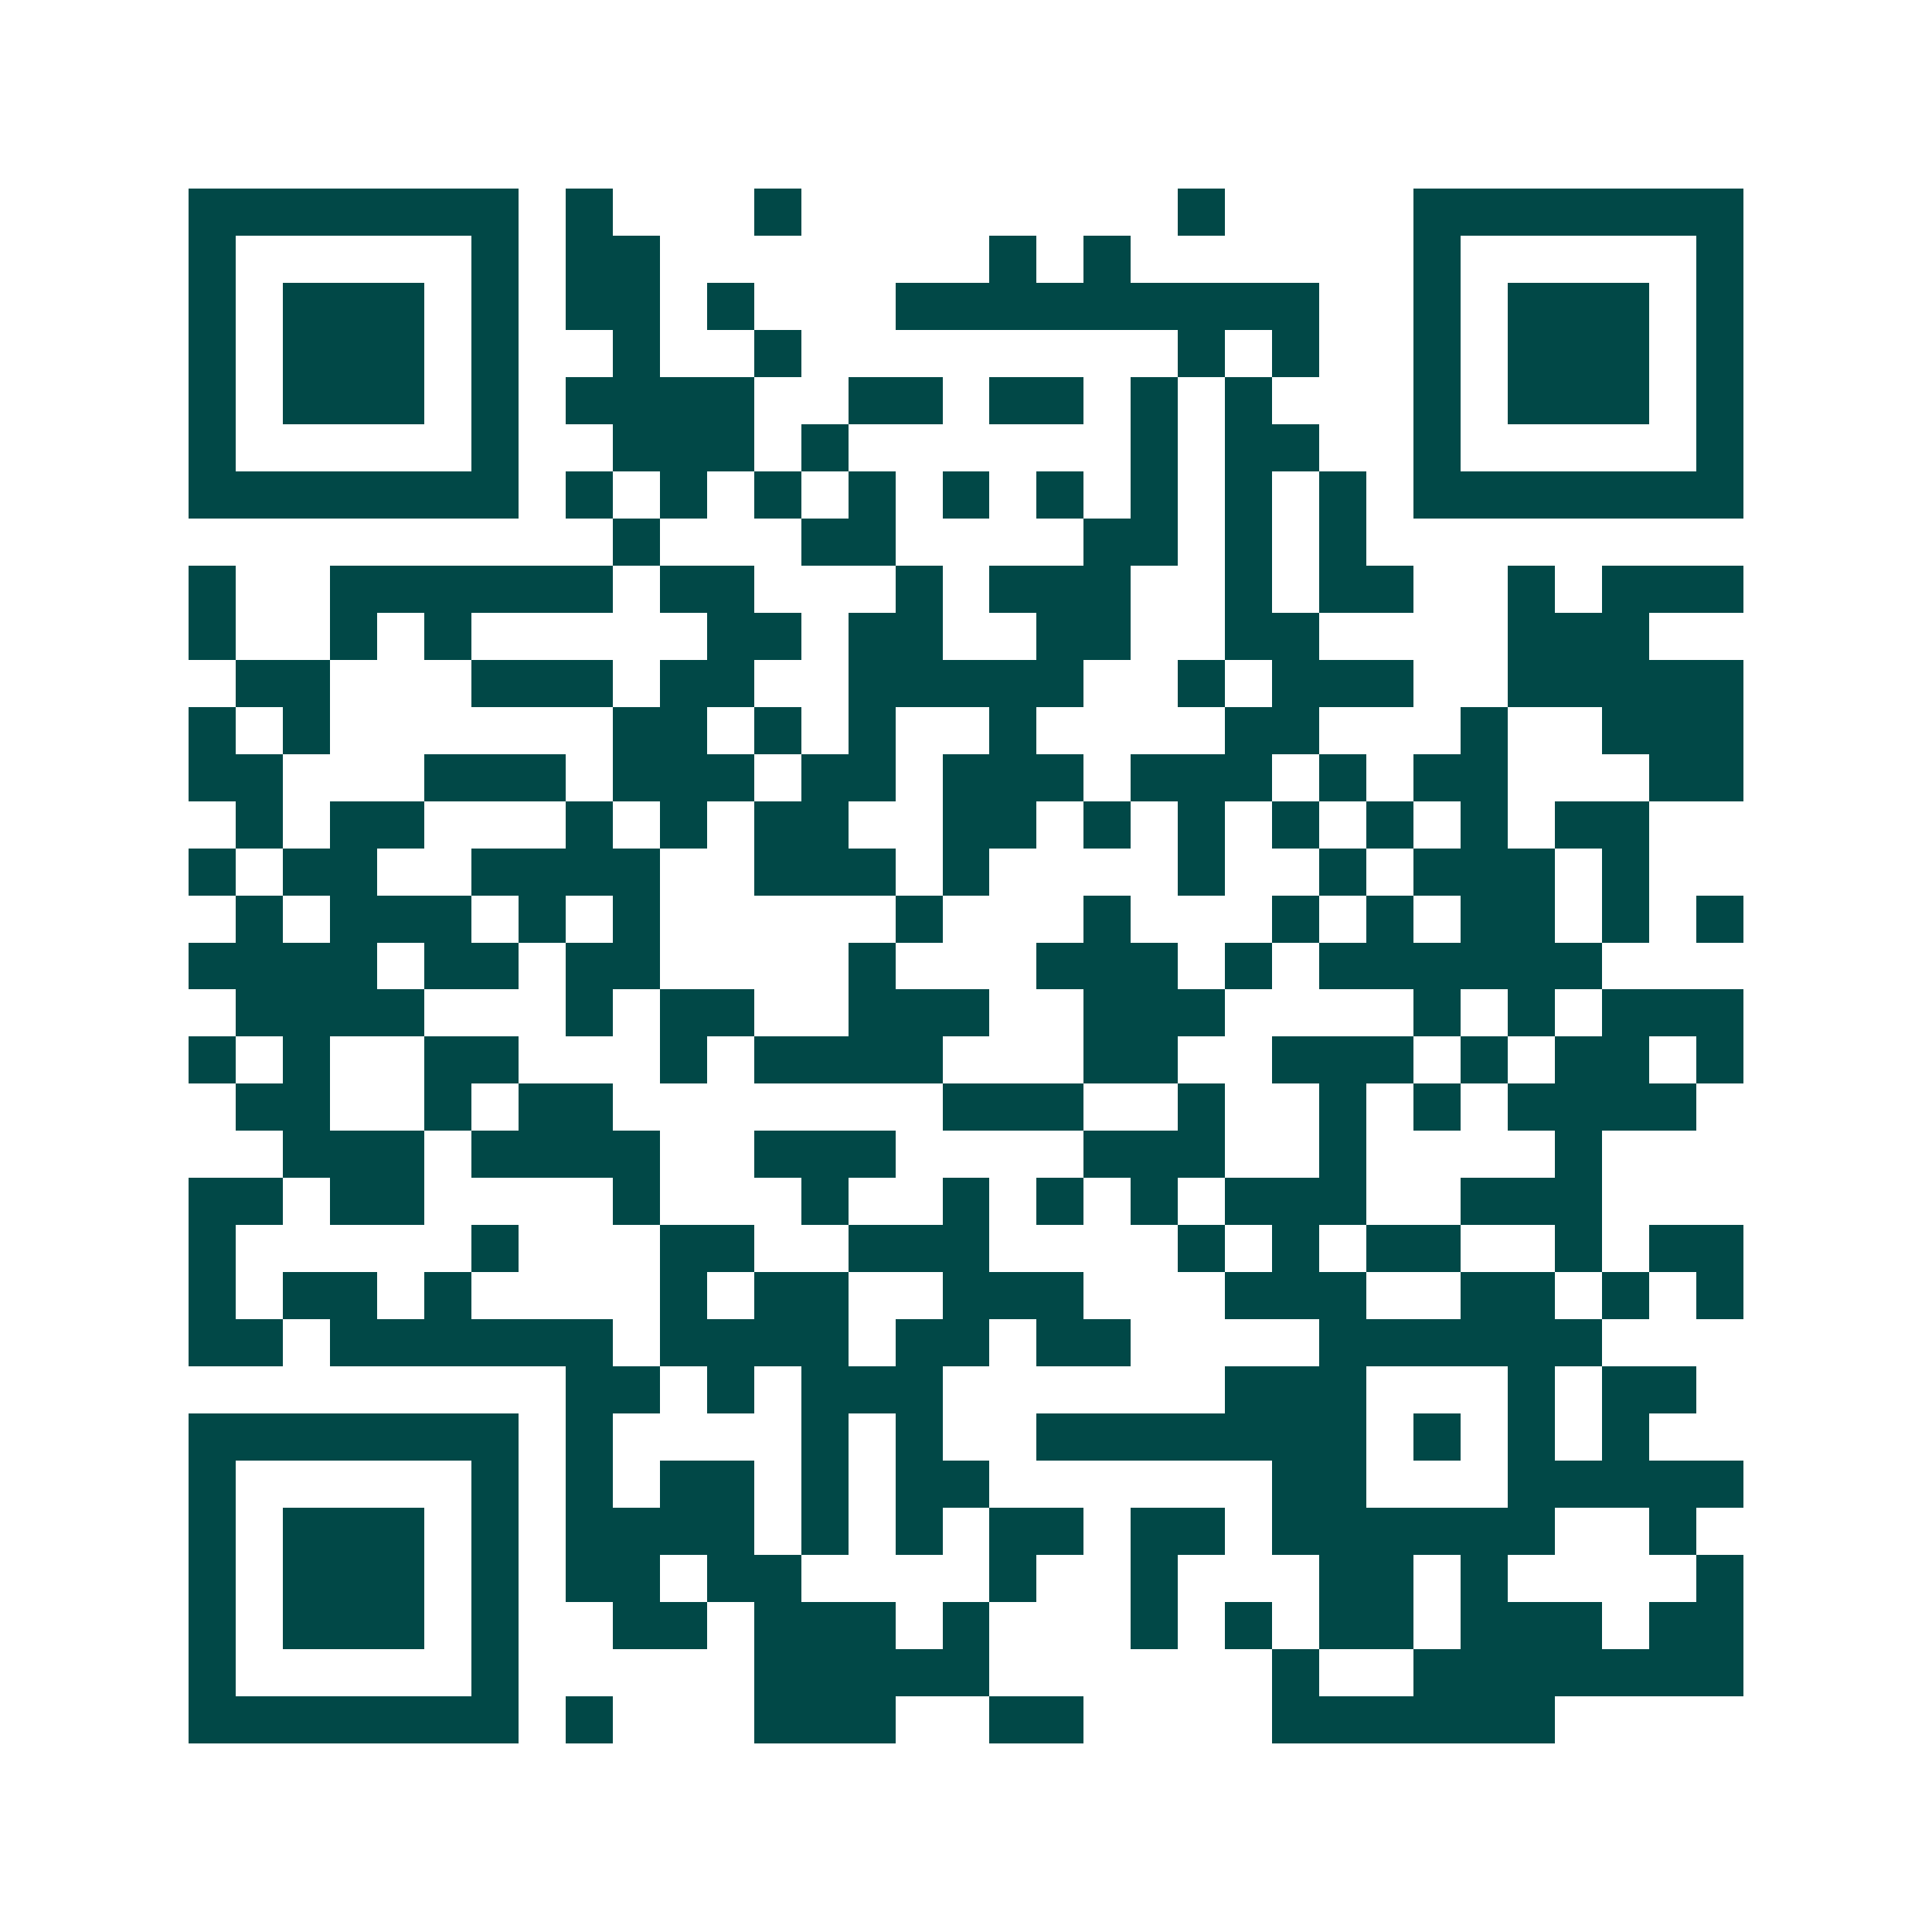 <svg xmlns="http://www.w3.org/2000/svg" width="200" height="200" viewBox="0 0 41 41" shape-rendering="crispEdges"><path fill="#ffffff" d="M0 0h41v41H0z"/><path stroke="#014847" d="M4 4.5h7m1 0h1m3 0h1m8 0h1m4 0h7M4 5.5h1m5 0h1m1 0h2m7 0h1m1 0h1m6 0h1m5 0h1M4 6.5h1m1 0h3m1 0h1m1 0h2m1 0h1m3 0h9m2 0h1m1 0h3m1 0h1M4 7.5h1m1 0h3m1 0h1m2 0h1m2 0h1m8 0h1m1 0h1m2 0h1m1 0h3m1 0h1M4 8.5h1m1 0h3m1 0h1m1 0h4m2 0h2m1 0h2m1 0h1m1 0h1m3 0h1m1 0h3m1 0h1M4 9.5h1m5 0h1m2 0h3m1 0h1m6 0h1m1 0h2m2 0h1m5 0h1M4 10.5h7m1 0h1m1 0h1m1 0h1m1 0h1m1 0h1m1 0h1m1 0h1m1 0h1m1 0h1m1 0h7M13 11.5h1m3 0h2m4 0h2m1 0h1m1 0h1M4 12.5h1m2 0h6m1 0h2m3 0h1m1 0h3m2 0h1m1 0h2m2 0h1m1 0h3M4 13.5h1m2 0h1m1 0h1m5 0h2m1 0h2m2 0h2m2 0h2m4 0h3M5 14.5h2m3 0h3m1 0h2m2 0h5m2 0h1m1 0h3m2 0h5M4 15.5h1m1 0h1m6 0h2m1 0h1m1 0h1m2 0h1m4 0h2m3 0h1m2 0h3M4 16.5h2m3 0h3m1 0h3m1 0h2m1 0h3m1 0h3m1 0h1m1 0h2m3 0h2M5 17.5h1m1 0h2m3 0h1m1 0h1m1 0h2m2 0h2m1 0h1m1 0h1m1 0h1m1 0h1m1 0h1m1 0h2M4 18.5h1m1 0h2m2 0h4m2 0h3m1 0h1m4 0h1m2 0h1m1 0h3m1 0h1M5 19.5h1m1 0h3m1 0h1m1 0h1m5 0h1m3 0h1m3 0h1m1 0h1m1 0h2m1 0h1m1 0h1M4 20.5h4m1 0h2m1 0h2m4 0h1m3 0h3m1 0h1m1 0h6M5 21.5h4m3 0h1m1 0h2m2 0h3m2 0h3m4 0h1m1 0h1m1 0h3M4 22.5h1m1 0h1m2 0h2m3 0h1m1 0h4m3 0h2m2 0h3m1 0h1m1 0h2m1 0h1M5 23.5h2m2 0h1m1 0h2m7 0h3m2 0h1m2 0h1m1 0h1m1 0h4M6 24.5h3m1 0h4m2 0h3m4 0h3m2 0h1m4 0h1M4 25.5h2m1 0h2m4 0h1m3 0h1m2 0h1m1 0h1m1 0h1m1 0h3m2 0h3M4 26.5h1m5 0h1m3 0h2m2 0h3m4 0h1m1 0h1m1 0h2m2 0h1m1 0h2M4 27.5h1m1 0h2m1 0h1m4 0h1m1 0h2m2 0h3m3 0h3m2 0h2m1 0h1m1 0h1M4 28.5h2m1 0h6m1 0h4m1 0h2m1 0h2m4 0h6M12 29.5h2m1 0h1m1 0h3m6 0h3m3 0h1m1 0h2M4 30.5h7m1 0h1m4 0h1m1 0h1m2 0h7m1 0h1m1 0h1m1 0h1M4 31.5h1m5 0h1m1 0h1m1 0h2m1 0h1m1 0h2m6 0h2m3 0h5M4 32.5h1m1 0h3m1 0h1m1 0h4m1 0h1m1 0h1m1 0h2m1 0h2m1 0h6m2 0h1M4 33.5h1m1 0h3m1 0h1m1 0h2m1 0h2m4 0h1m2 0h1m3 0h2m1 0h1m4 0h1M4 34.5h1m1 0h3m1 0h1m2 0h2m1 0h3m1 0h1m3 0h1m1 0h1m1 0h2m1 0h3m1 0h2M4 35.5h1m5 0h1m5 0h5m6 0h1m2 0h7M4 36.5h7m1 0h1m3 0h3m2 0h2m4 0h6"/></svg>
